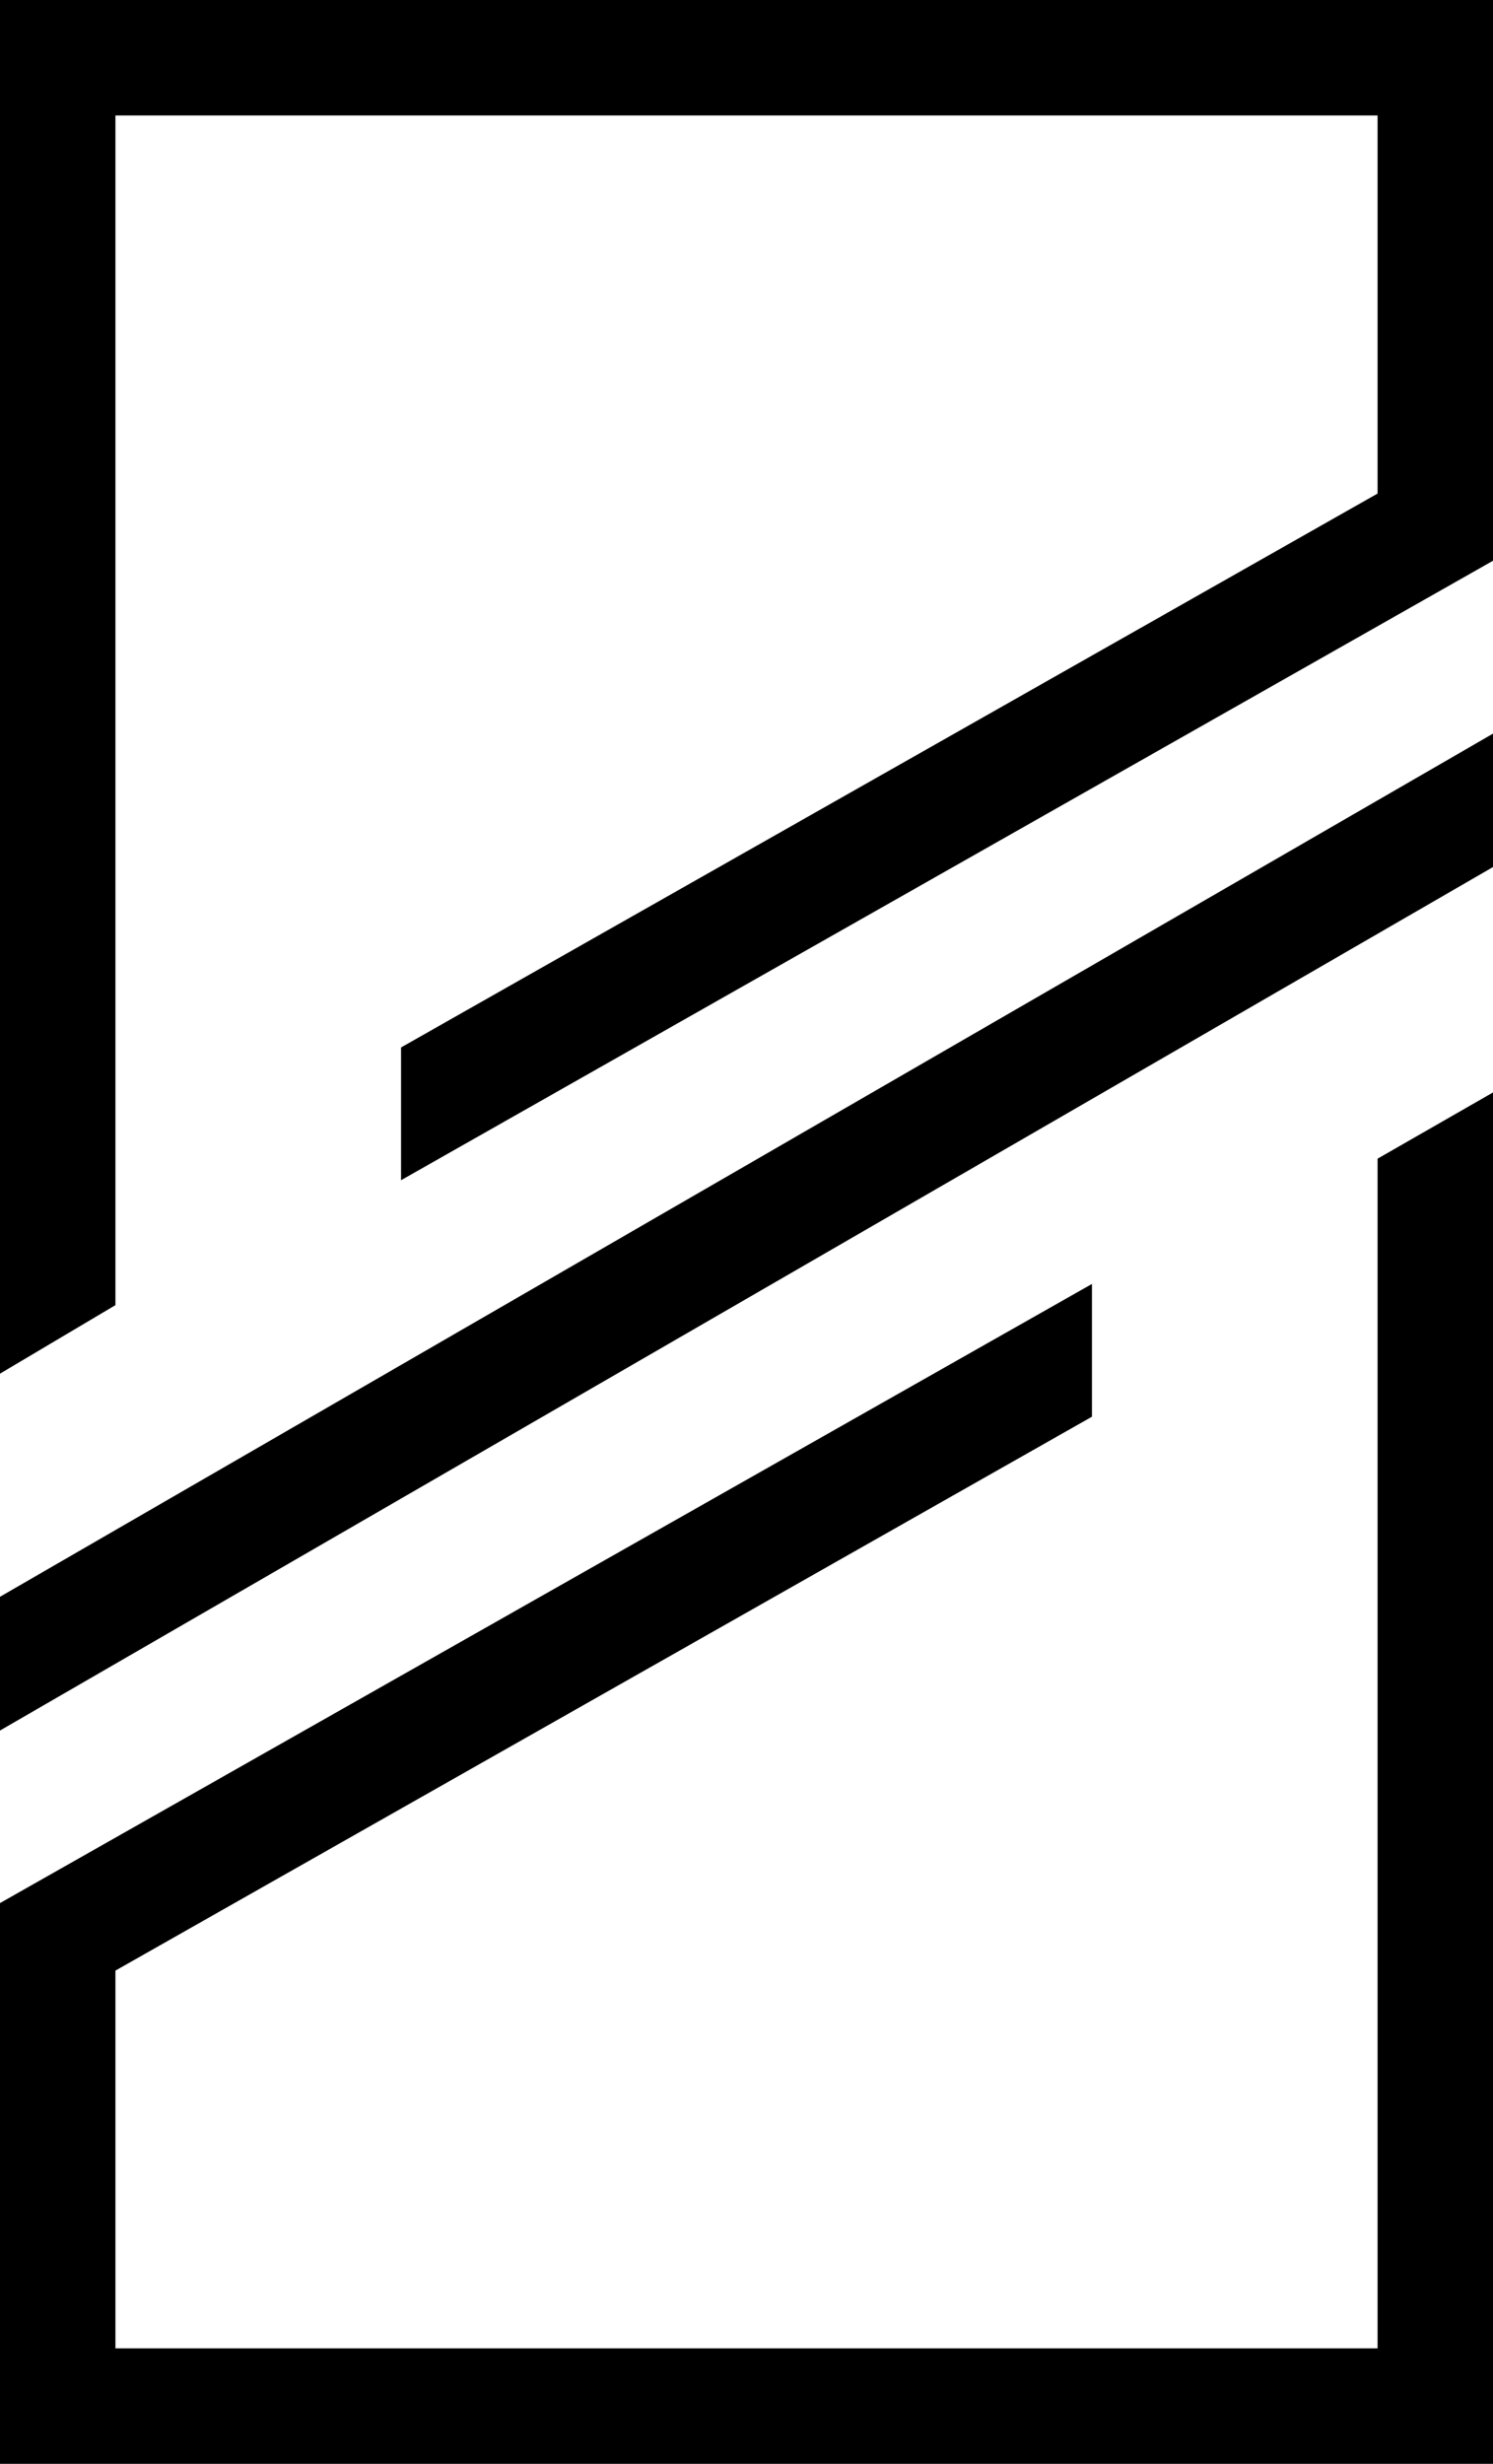 <svg xmlns="http://www.w3.org/2000/svg" viewBox="0 0 45.79 75.53"><g id="Capa_2" data-name="Capa 2"><g id="Capa_1-2" data-name="Capa 1"><polygon points="3.54 40.01 0 42.11 0 0 45.79 0 45.79 17.19 12.3 36.18 12.3 32.11 42.25 15.13 42.25 3.54 3.54 3.54 3.54 40.01"></polygon><polygon points="45.79 75.53 0 75.53 0 58.34 33.49 39.36 33.49 43.43 3.54 60.41 3.54 71.99 42.25 71.99 42.25 35.52 45.79 33.49 45.79 75.53"></polygon><polygon points="0 53.05 0 48.95 45.79 22.49 45.79 26.58 0 53.05"></polygon></g></g></svg>